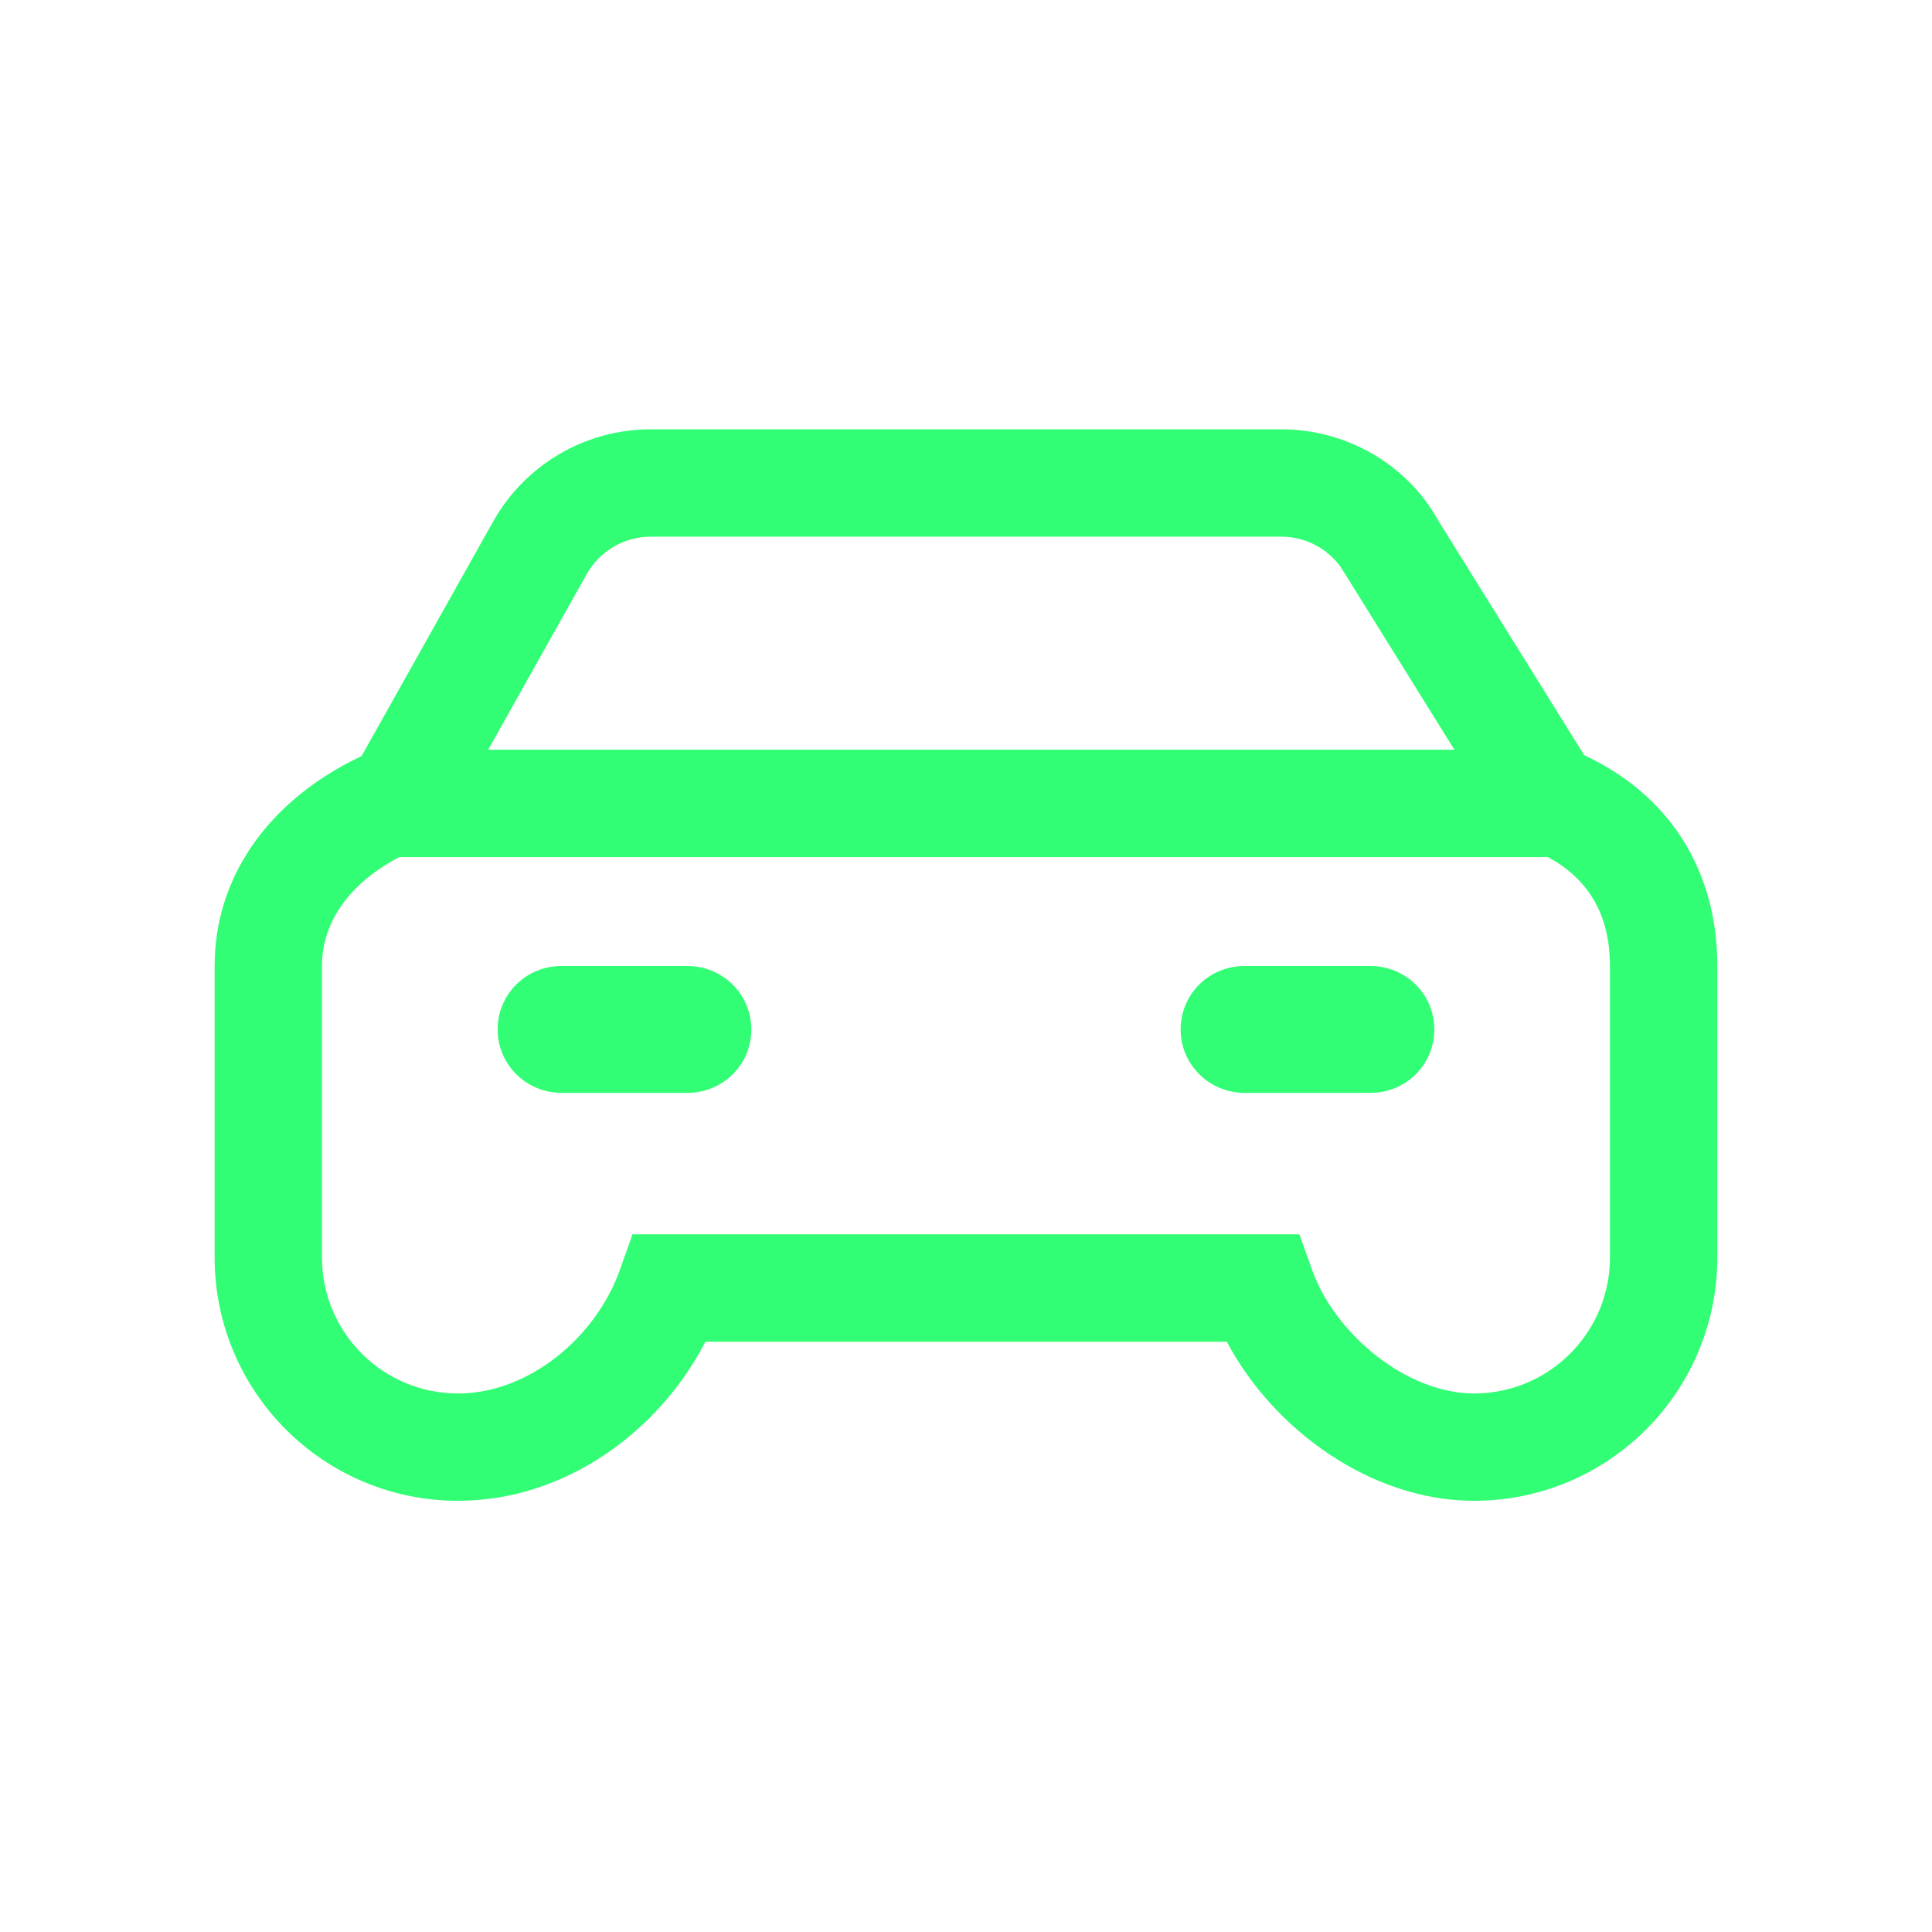 <svg xmlns="http://www.w3.org/2000/svg" width="42" height="42" viewBox="0 0 42 42" fill="none">
  <g clip-path="url(#clip0_3430_5720)">
    <mask id="mask0_3430_5720" style="mask-type:luminance" maskUnits="userSpaceOnUse" x="0" y="0" width="42" height="42">
      <path d="M42 0H0V42H42V0Z" fill="white"/>
    </mask>
    <g mask="url(#mask0_3430_5720)">
      <path fill-rule="evenodd" clip-rule="evenodd" d="M10.714 11.349C11.407 10.105 12.72 9.333 14.144 9.333H27.856C29.28 9.333 30.592 10.105 31.256 11.3L34.44 16.418C36.285 17.277 37.333 18.914 37.333 21V27.336C37.333 30.258 34.965 32.626 32.043 32.626C29.816 32.626 27.692 31.095 26.669 29.167H15.335C14.322 31.13 12.273 32.626 9.957 32.626C7.035 32.626 4.666 30.258 4.666 27.336V21C4.666 19.066 5.826 17.487 7.613 16.558L7.861 16.435L10.714 11.349ZM33.069 18.632H33.651L33.836 18.741C34.608 19.232 34.999 19.979 34.999 21V27.336C34.999 28.969 33.676 30.293 32.043 30.293C30.586 30.293 29.025 29.011 28.524 27.608L28.248 26.833H13.75L13.474 27.609C12.954 29.072 11.496 30.293 9.957 30.293C8.324 30.293 6.999 28.969 6.999 27.336V21C6.999 20.031 7.615 19.188 8.683 18.632H9.304H33.069ZM31.617 16.298L29.154 12.338C28.858 11.92 28.375 11.667 27.856 11.667H14.144C13.566 11.667 13.034 11.98 12.751 12.487L10.613 16.298H31.617ZM10.818 22.379C10.818 21.618 11.429 21 12.21 21H14.941C15.71 21 16.333 21.612 16.333 22.379C16.333 23.14 15.721 23.758 14.941 23.758H12.21C11.441 23.758 10.818 23.145 10.818 22.379ZM27.058 21C26.278 21 25.666 21.618 25.666 22.379C25.666 23.145 26.289 23.758 27.058 23.758H29.789C30.57 23.758 31.181 23.14 31.181 22.379C31.181 21.612 30.558 21 29.789 21H27.058Z" fill="#31FE74"/>
    </g>
  </g>
  <defs>
    <clipPath id="clip0_3430_5720">
      <rect width="42" height="42" fill="white"/>
    </clipPath>
  </defs>
</svg>